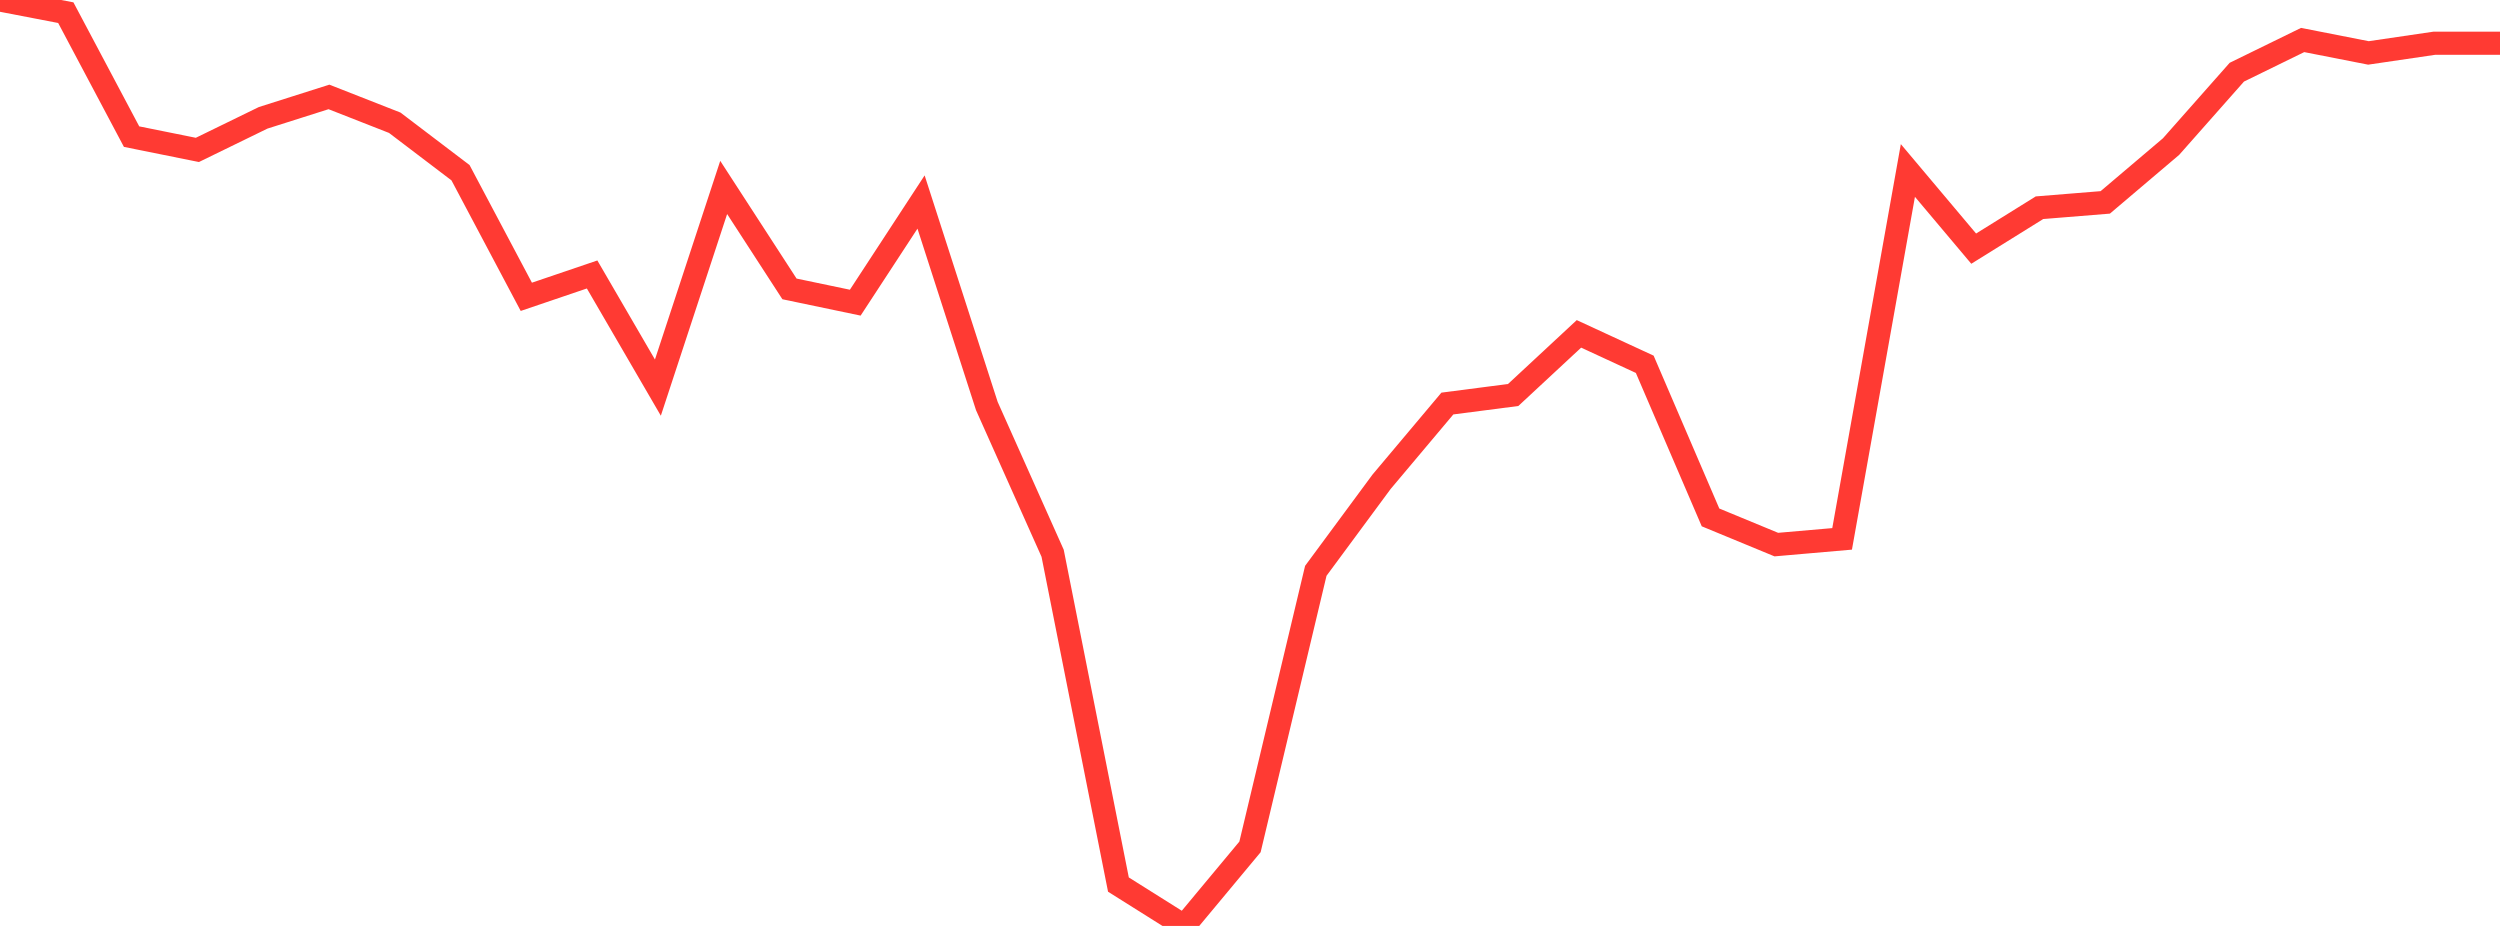 <?xml version="1.0" standalone="no"?>
<!DOCTYPE svg PUBLIC "-//W3C//DTD SVG 1.1//EN" "http://www.w3.org/Graphics/SVG/1.1/DTD/svg11.dtd">

<svg width="135" height="50" viewBox="0 0 135 50" preserveAspectRatio="none" 
  xmlns="http://www.w3.org/2000/svg"
  xmlns:xlink="http://www.w3.org/1999/xlink">


<polyline points="0.0, 0.0 3.553, 0.684 7.105, 7.378 10.658, 8.095 14.211, 6.362 17.763, 5.234 21.316, 6.628 24.868, 9.327 28.421, 16.028 31.974, 14.821 35.526, 20.931 39.079, 10.122 42.632, 15.601 46.184, 16.344 49.737, 10.909 53.289, 21.925 56.842, 29.876 60.395, 47.767 63.947, 50.0 67.5, 45.732 71.053, 30.825 74.605, 26.016 78.158, 21.791 81.711, 21.33 85.263, 18.029 88.816, 19.672 92.368, 27.94 95.921, 29.408 99.474, 29.099 103.026, 9.206 106.579, 13.427 110.132, 11.217 113.684, 10.929 117.237, 7.915 120.789, 3.898 124.342, 2.16 127.895, 2.858 131.447, 2.336 135.0, 2.336" fill="none" stroke="#ff3a33" stroke-width="1.25"/>

</svg>